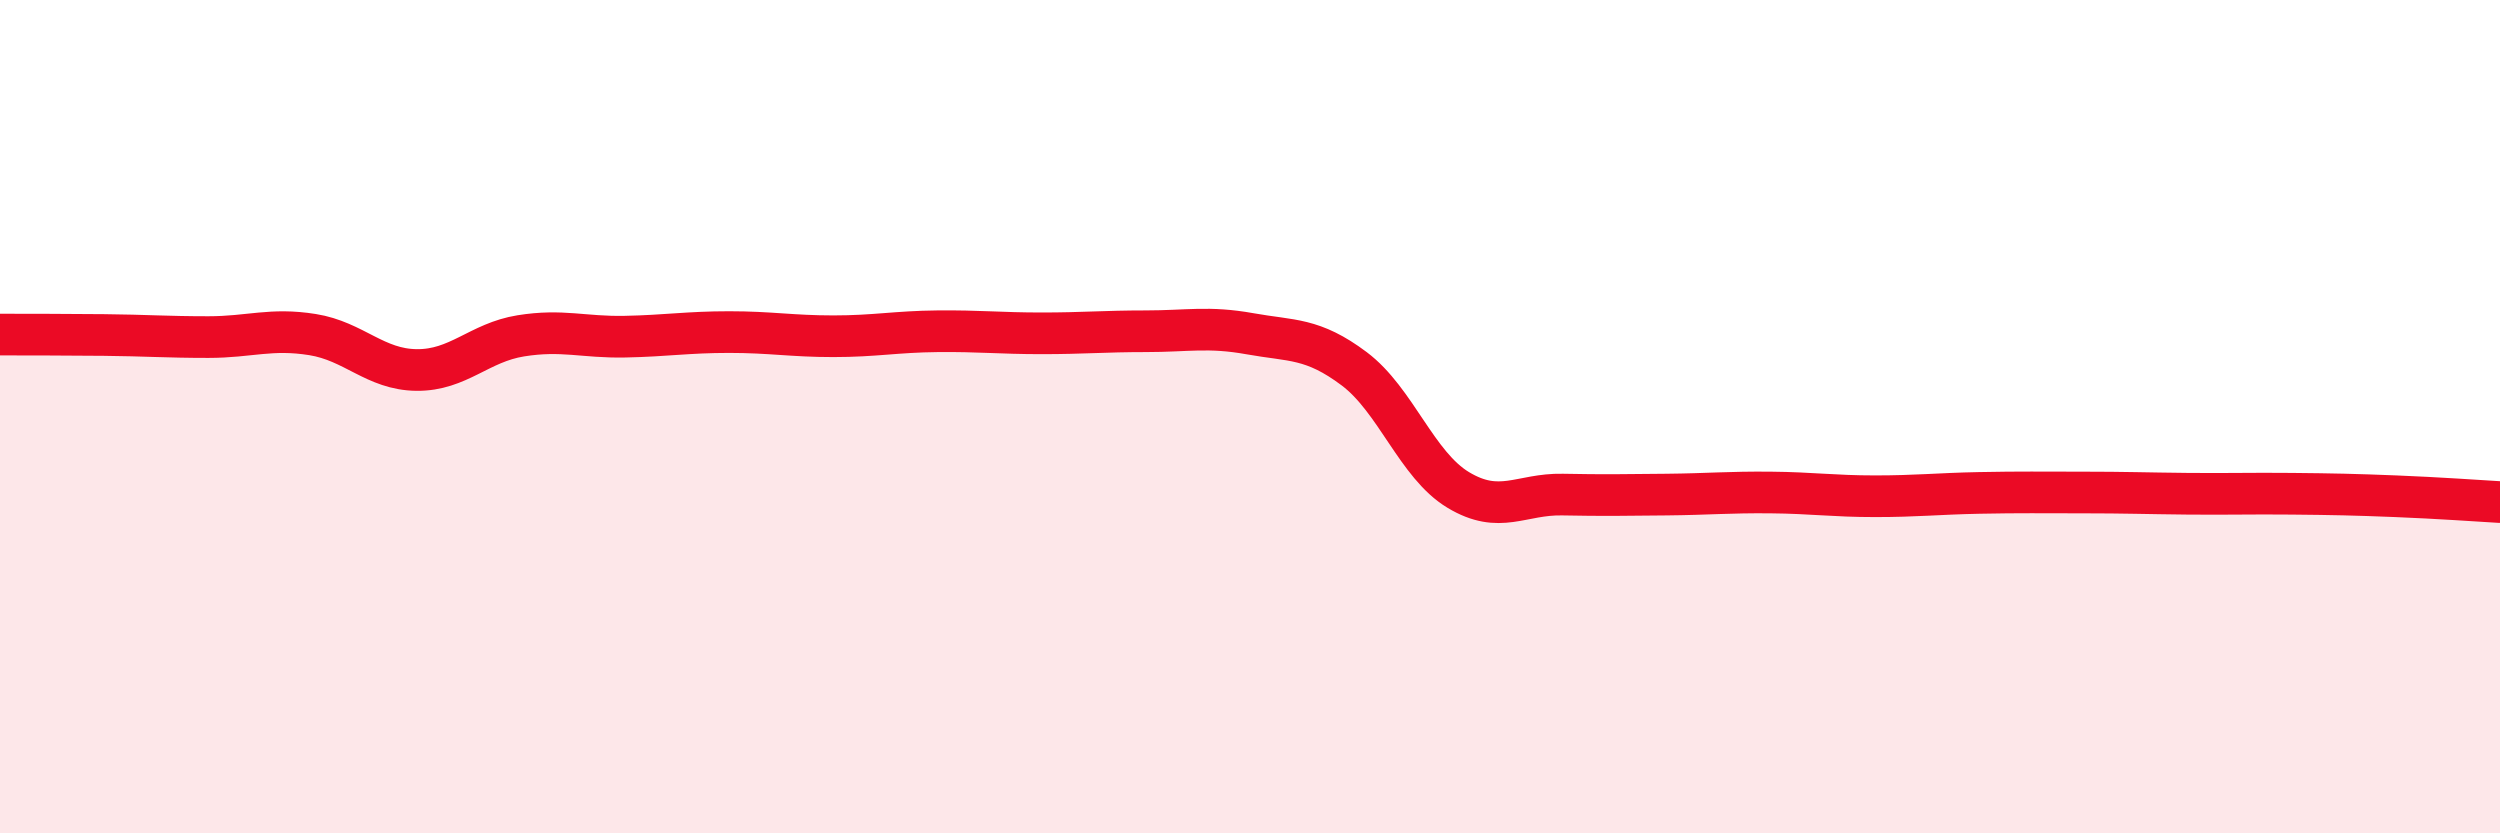 
    <svg width="60" height="20" viewBox="0 0 60 20" xmlns="http://www.w3.org/2000/svg">
      <path
        d="M 0,8.03 C 0.5,8.03 1.5,8.03 2.5,8.04 C 3.5,8.05 4,8.09 5,8.09 C 6,8.09 6.5,7.87 7.5,8.03 C 8.5,8.19 9,8.87 10,8.88 C 11,8.89 11.5,8.22 12.5,8.06 C 13.5,7.9 14,8.1 15,8.08 C 16,8.06 16.5,7.97 17.5,7.97 C 18.5,7.97 19,8.07 20,8.07 C 21,8.07 21.5,7.96 22.5,7.95 C 23.5,7.94 24,8 25,8 C 26,8 26.5,7.95 27.5,7.95 C 28.5,7.95 29,7.83 30,8.01 C 31,8.19 31.5,8.1 32.5,8.85 C 33.5,9.6 34,11.16 35,11.76 C 36,12.36 36.5,11.85 37.5,11.87 C 38.5,11.89 39,11.88 40,11.87 C 41,11.86 41.5,11.81 42.5,11.82 C 43.5,11.83 44,11.91 45,11.91 C 46,11.91 46.5,11.85 47.5,11.83 C 48.5,11.81 49,11.82 50,11.82 C 51,11.82 51.5,11.84 52.5,11.85 C 53.5,11.86 54,11.84 55,11.85 C 56,11.86 56.5,11.87 57.5,11.91 C 58.5,11.95 59.5,12.02 60,12.05L60 20L0 20Z"
        fill="#EB0A25"
        opacity="0.1"
        stroke-linecap="round"
        stroke-linejoin="round"
      />
      <path
        d="M 0,8.03 C 0.5,8.03 1.5,8.03 2.5,8.04 C 3.5,8.05 4,8.09 5,8.09 C 6,8.09 6.5,7.87 7.5,8.03 C 8.5,8.19 9,8.87 10,8.88 C 11,8.89 11.5,8.22 12.5,8.06 C 13.5,7.9 14,8.1 15,8.08 C 16,8.06 16.5,7.97 17.5,7.97 C 18.5,7.97 19,8.07 20,8.07 C 21,8.07 21.5,7.96 22.5,7.95 C 23.5,7.94 24,8 25,8 C 26,8 26.5,7.95 27.5,7.95 C 28.5,7.95 29,7.83 30,8.01 C 31,8.19 31.5,8.1 32.5,8.85 C 33.5,9.6 34,11.16 35,11.76 C 36,12.36 36.5,11.85 37.5,11.87 C 38.5,11.89 39,11.88 40,11.87 C 41,11.86 41.5,11.81 42.5,11.82 C 43.5,11.83 44,11.91 45,11.91 C 46,11.91 46.5,11.85 47.5,11.83 C 48.5,11.81 49,11.82 50,11.82 C 51,11.82 51.5,11.84 52.5,11.85 C 53.5,11.86 54,11.84 55,11.85 C 56,11.86 56.5,11.87 57.5,11.91 C 58.5,11.95 59.5,12.02 60,12.05"
        stroke="#EB0A25"
        stroke-width="1"
        fill="none"
        stroke-linecap="round"
        stroke-linejoin="round"
      />
    </svg>
  